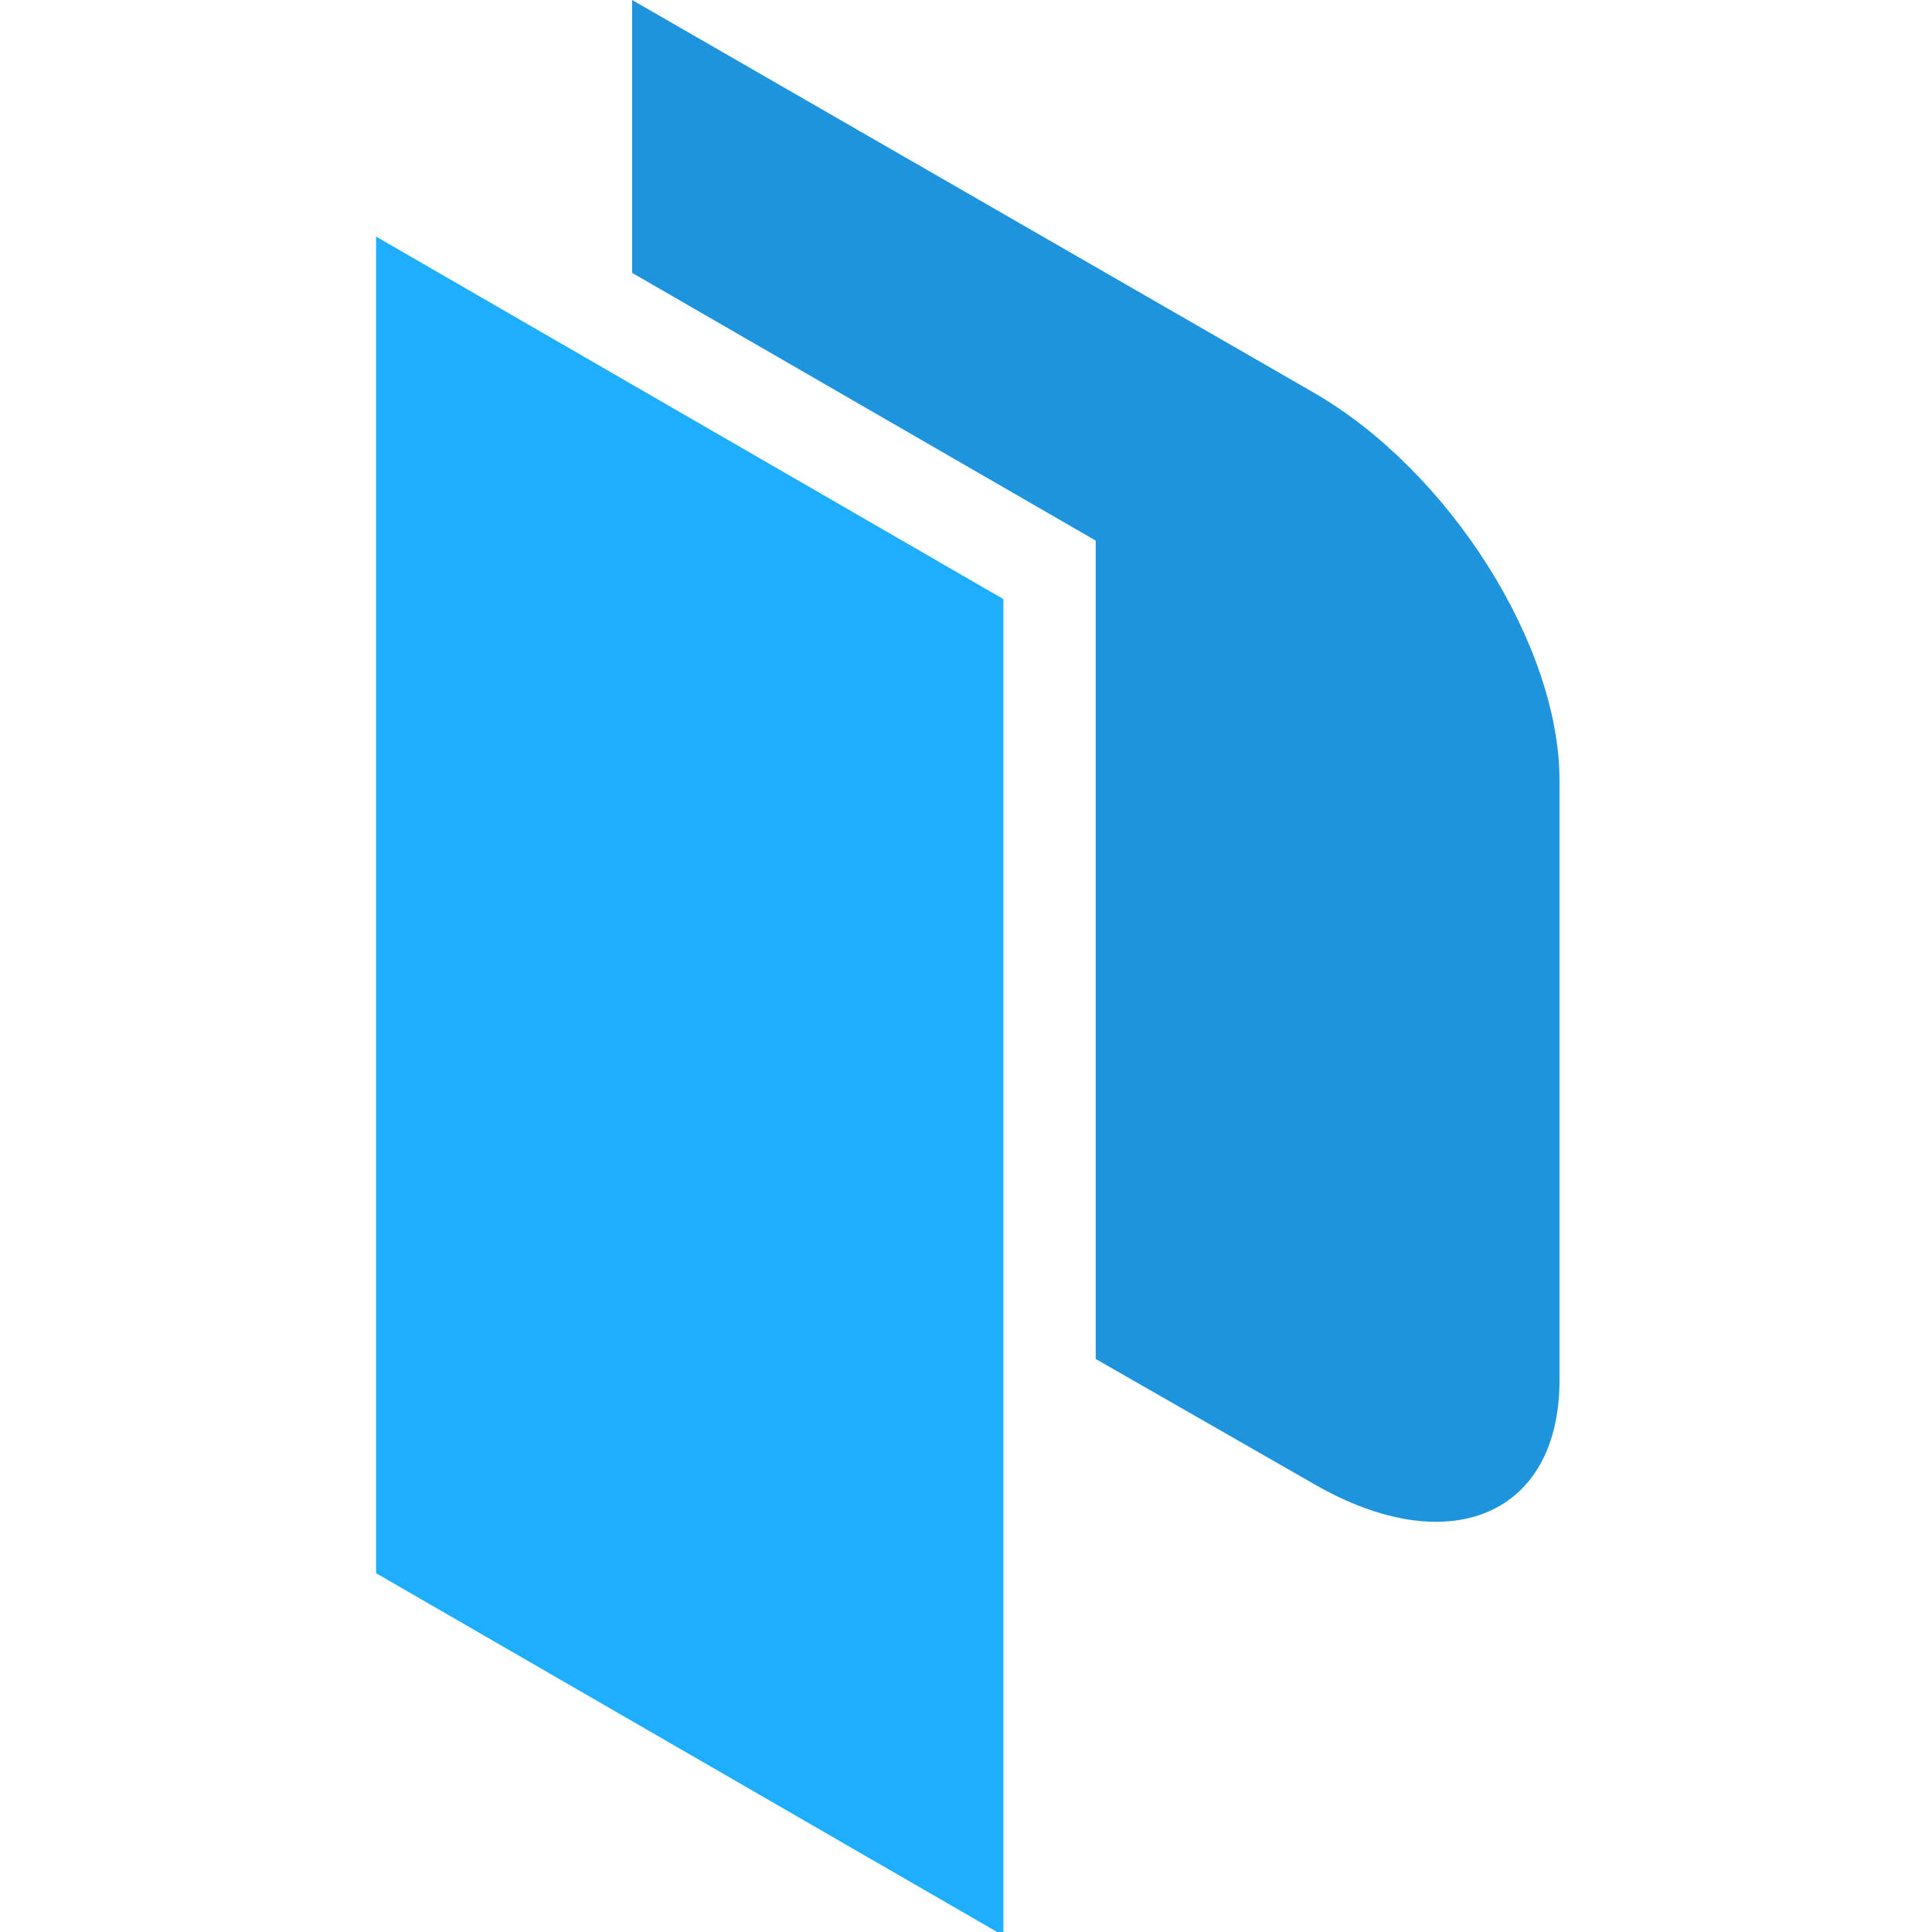 <svg xmlns="http://www.w3.org/2000/svg" viewBox="0 0 128 128"><path d="M66.477 39.691v88.547L24.918 104.23V15.676zm0 0" fill-rule="evenodd" fill="#1daeff"/><path d="M87.055 26.023L41.879 0v18.078l30.715 17.738v54.22l14.46 8.284c8.95 5.168 16.266 2.07 16.266-6.875V51.688c0-8.95-7.316-20.497-16.265-25.665zm0 0" fill="#1d94dd"/></svg>

